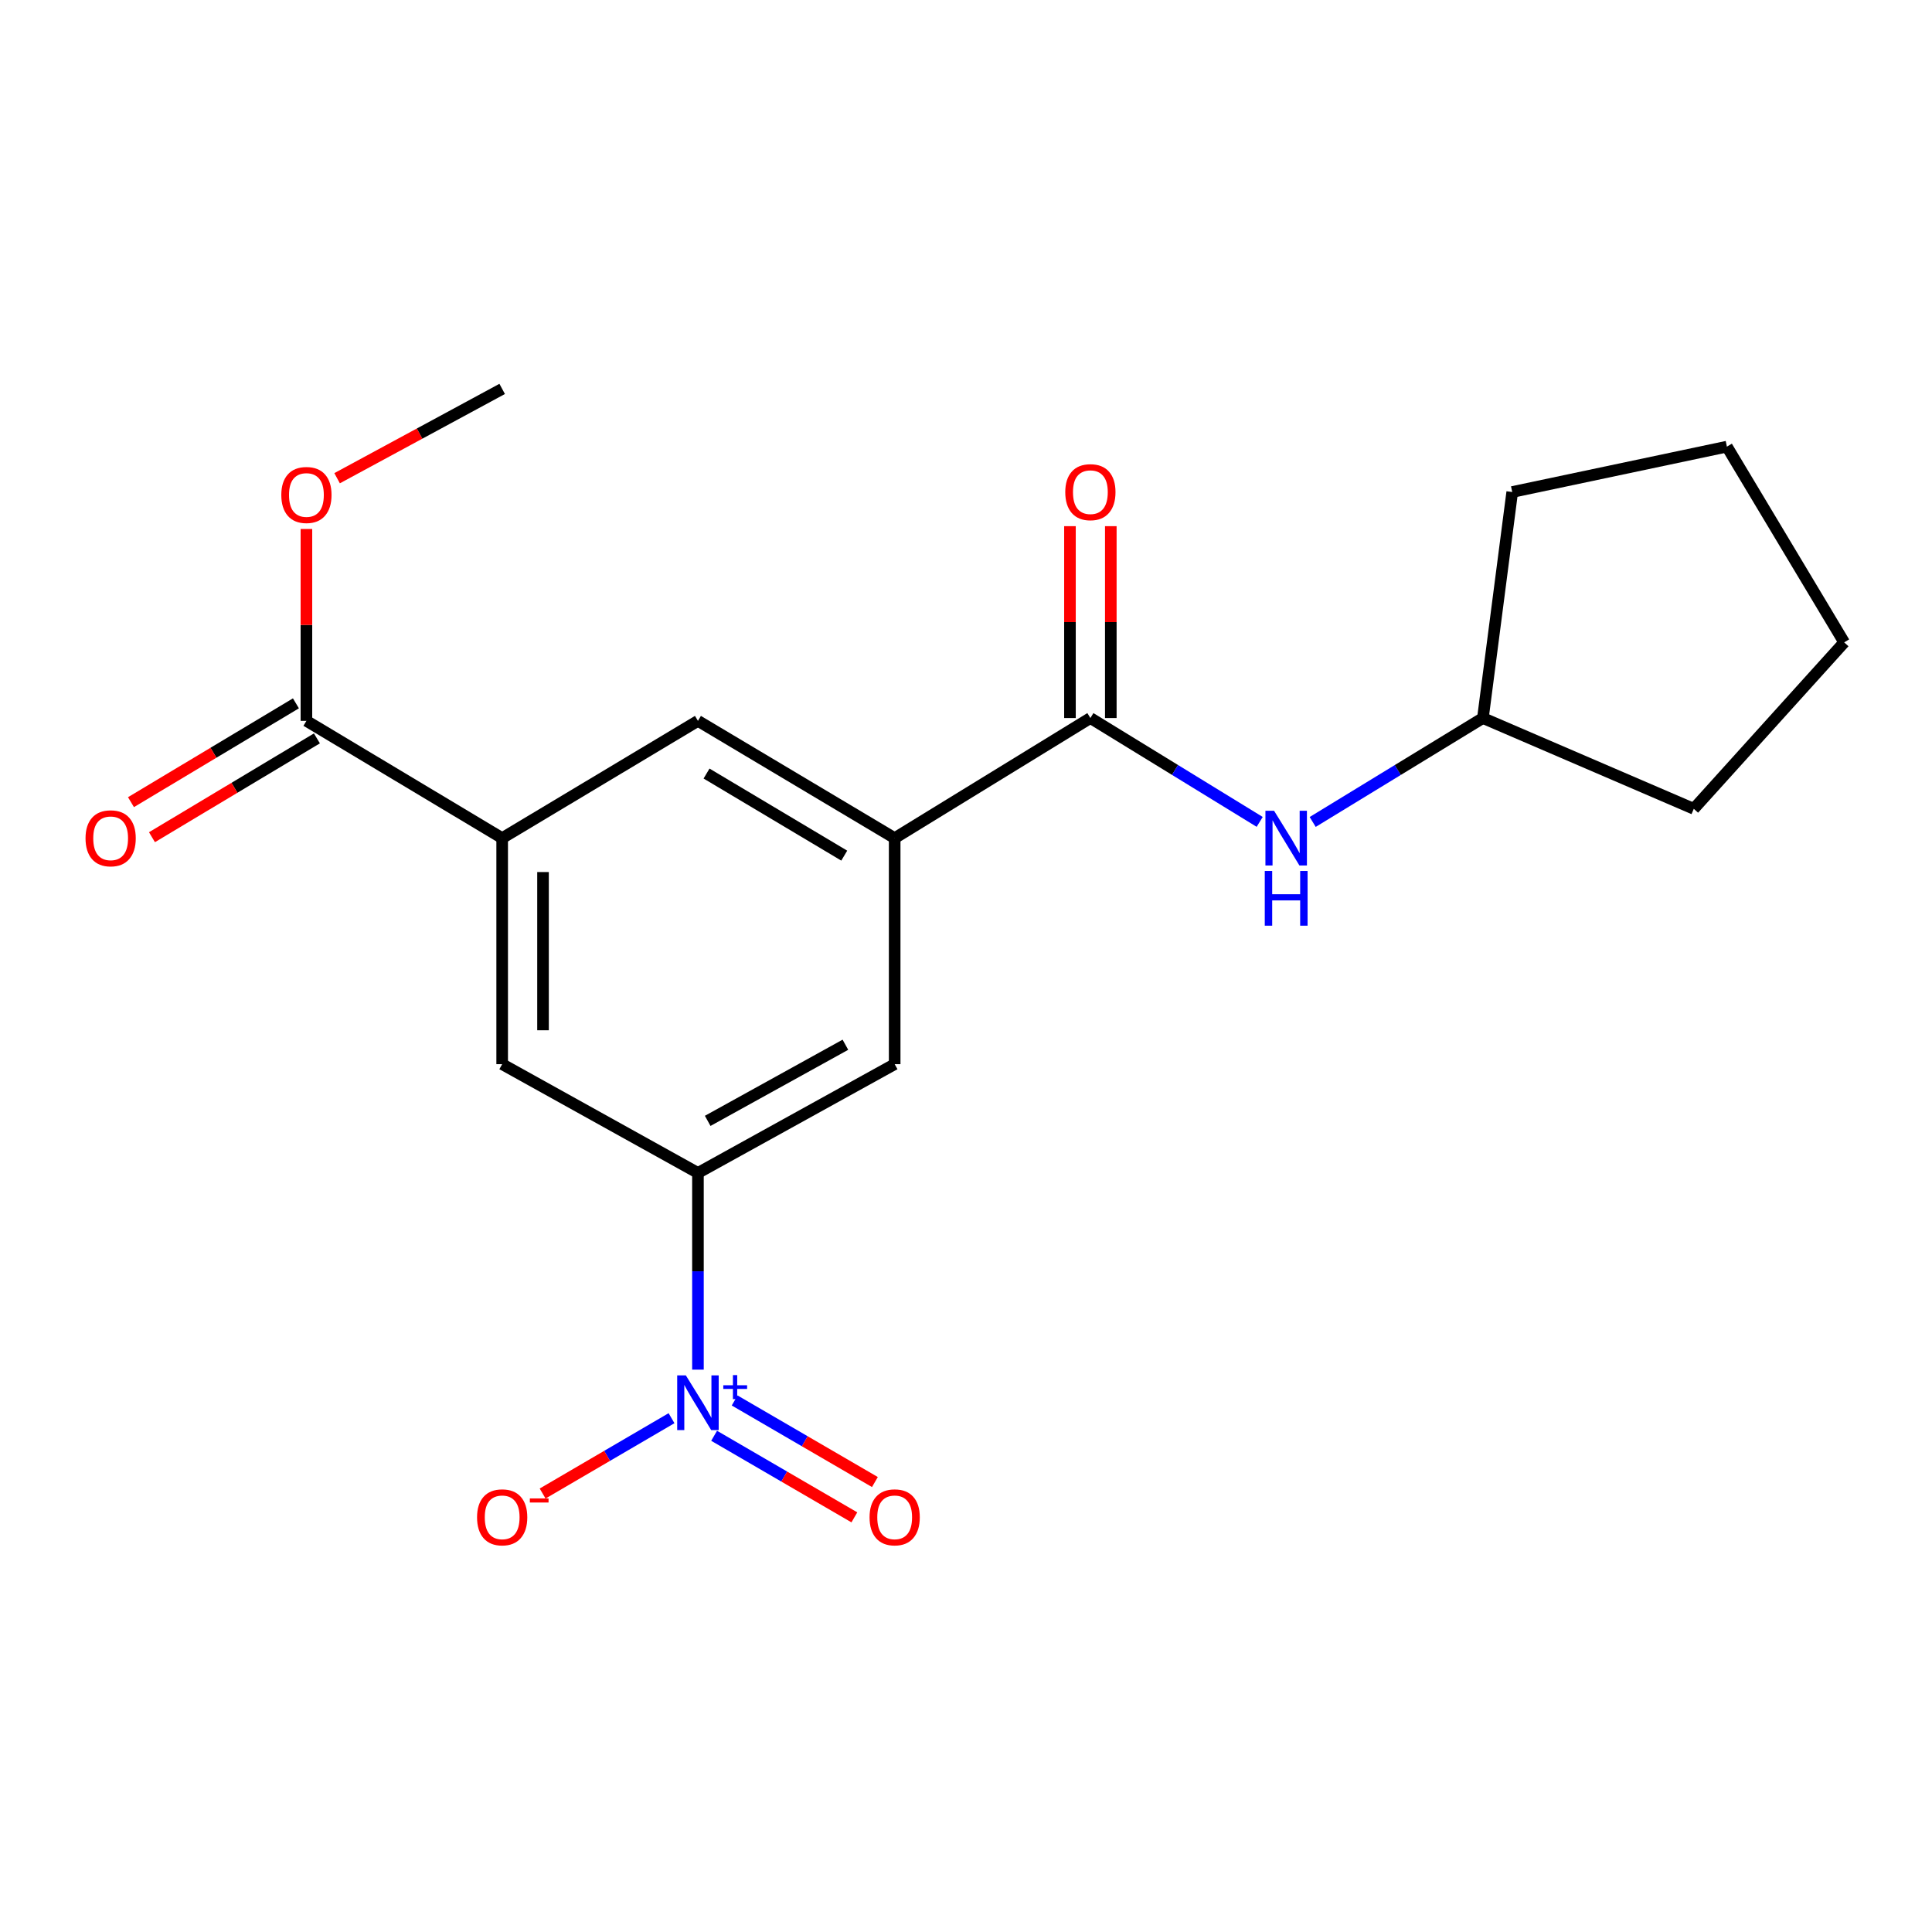 <?xml version='1.0' encoding='iso-8859-1'?>
<svg version='1.1' baseProfile='full'
              xmlns='http://www.w3.org/2000/svg'
                      xmlns:rdkit='http://www.rdkit.org/xml'
                      xmlns:xlink='http://www.w3.org/1999/xlink'
                  xml:space='preserve'
width='1000px' height='1000px' viewBox='0 0 1000 1000'>
<!-- END OF HEADER -->
<rect style='opacity:1.0;fill:#FFFFFF;stroke:none' width='1000' height='1000' x='0' y='0'> </rect>
<path class='bond-0' d='M 361.256,708.928 L 361.256,658.019' style='fill:none;fill-rule:evenodd;stroke:#0000FF;stroke-width:6px;stroke-linecap:butt;stroke-linejoin:miter;stroke-opacity:1' />
<path class='bond-0' d='M 361.256,658.019 L 361.256,607.11' style='fill:none;fill-rule:evenodd;stroke:#000000;stroke-width:6px;stroke-linecap:butt;stroke-linejoin:miter;stroke-opacity:1' />
<path class='bond-9' d='M 347.582,734.054 L 314.221,753.551' style='fill:none;fill-rule:evenodd;stroke:#0000FF;stroke-width:6px;stroke-linecap:butt;stroke-linejoin:miter;stroke-opacity:1' />
<path class='bond-9' d='M 314.221,753.551 L 280.86,773.049' style='fill:none;fill-rule:evenodd;stroke:#FF0000;stroke-width:6px;stroke-linecap:butt;stroke-linejoin:miter;stroke-opacity:1' />
<path class='bond-10' d='M 369.627,743.159 L 405.922,764.27' style='fill:none;fill-rule:evenodd;stroke:#0000FF;stroke-width:6px;stroke-linecap:butt;stroke-linejoin:miter;stroke-opacity:1' />
<path class='bond-10' d='M 405.922,764.27 L 442.218,785.38' style='fill:none;fill-rule:evenodd;stroke:#FF0000;stroke-width:6px;stroke-linecap:butt;stroke-linejoin:miter;stroke-opacity:1' />
<path class='bond-10' d='M 380.256,724.883 L 416.552,745.993' style='fill:none;fill-rule:evenodd;stroke:#0000FF;stroke-width:6px;stroke-linecap:butt;stroke-linejoin:miter;stroke-opacity:1' />
<path class='bond-10' d='M 416.552,745.993 L 452.848,767.103' style='fill:none;fill-rule:evenodd;stroke:#FF0000;stroke-width:6px;stroke-linecap:butt;stroke-linejoin:miter;stroke-opacity:1' />
<path class='bond-5' d='M 361.256,607.11 L 463.082,550.812' style='fill:none;fill-rule:evenodd;stroke:#000000;stroke-width:6px;stroke-linecap:butt;stroke-linejoin:miter;stroke-opacity:1' />
<path class='bond-5' d='M 366.3,580.163 L 437.578,540.754' style='fill:none;fill-rule:evenodd;stroke:#000000;stroke-width:6px;stroke-linecap:butt;stroke-linejoin:miter;stroke-opacity:1' />
<path class='bond-7' d='M 361.256,607.11 L 259.924,550.812' style='fill:none;fill-rule:evenodd;stroke:#000000;stroke-width:6px;stroke-linecap:butt;stroke-linejoin:miter;stroke-opacity:1' />
<path class='bond-1' d='M 564.38,371.651 L 463.082,433.822' style='fill:none;fill-rule:evenodd;stroke:#000000;stroke-width:6px;stroke-linecap:butt;stroke-linejoin:miter;stroke-opacity:1' />
<path class='bond-6' d='M 564.38,371.651 L 608.195,398.53' style='fill:none;fill-rule:evenodd;stroke:#000000;stroke-width:6px;stroke-linecap:butt;stroke-linejoin:miter;stroke-opacity:1' />
<path class='bond-6' d='M 608.195,398.53 L 652.011,425.41' style='fill:none;fill-rule:evenodd;stroke:#0000FF;stroke-width:6px;stroke-linecap:butt;stroke-linejoin:miter;stroke-opacity:1' />
<path class='bond-11' d='M 574.951,371.651 L 574.951,321.998' style='fill:none;fill-rule:evenodd;stroke:#000000;stroke-width:6px;stroke-linecap:butt;stroke-linejoin:miter;stroke-opacity:1' />
<path class='bond-11' d='M 574.951,321.998 L 574.951,272.346' style='fill:none;fill-rule:evenodd;stroke:#FF0000;stroke-width:6px;stroke-linecap:butt;stroke-linejoin:miter;stroke-opacity:1' />
<path class='bond-11' d='M 553.808,371.651 L 553.808,321.998' style='fill:none;fill-rule:evenodd;stroke:#000000;stroke-width:6px;stroke-linecap:butt;stroke-linejoin:miter;stroke-opacity:1' />
<path class='bond-11' d='M 553.808,321.998 L 553.808,272.346' style='fill:none;fill-rule:evenodd;stroke:#FF0000;stroke-width:6px;stroke-linecap:butt;stroke-linejoin:miter;stroke-opacity:1' />
<path class='bond-2' d='M 463.082,433.822 L 463.082,550.812' style='fill:none;fill-rule:evenodd;stroke:#000000;stroke-width:6px;stroke-linecap:butt;stroke-linejoin:miter;stroke-opacity:1' />
<path class='bond-20' d='M 463.082,433.822 L 361.256,373.119' style='fill:none;fill-rule:evenodd;stroke:#000000;stroke-width:6px;stroke-linecap:butt;stroke-linejoin:miter;stroke-opacity:1' />
<path class='bond-20' d='M 436.982,442.877 L 365.704,400.385' style='fill:none;fill-rule:evenodd;stroke:#000000;stroke-width:6px;stroke-linecap:butt;stroke-linejoin:miter;stroke-opacity:1' />
<path class='bond-3' d='M 259.924,433.822 L 259.924,550.812' style='fill:none;fill-rule:evenodd;stroke:#000000;stroke-width:6px;stroke-linecap:butt;stroke-linejoin:miter;stroke-opacity:1' />
<path class='bond-3' d='M 281.067,451.371 L 281.067,533.264' style='fill:none;fill-rule:evenodd;stroke:#000000;stroke-width:6px;stroke-linecap:butt;stroke-linejoin:miter;stroke-opacity:1' />
<path class='bond-4' d='M 259.924,433.822 L 158.603,373.119' style='fill:none;fill-rule:evenodd;stroke:#000000;stroke-width:6px;stroke-linecap:butt;stroke-linejoin:miter;stroke-opacity:1' />
<path class='bond-8' d='M 259.924,433.822 L 361.256,373.119' style='fill:none;fill-rule:evenodd;stroke:#000000;stroke-width:6px;stroke-linecap:butt;stroke-linejoin:miter;stroke-opacity:1' />
<path class='bond-12' d='M 153.171,364.05 L 110.481,389.624' style='fill:none;fill-rule:evenodd;stroke:#000000;stroke-width:6px;stroke-linecap:butt;stroke-linejoin:miter;stroke-opacity:1' />
<path class='bond-12' d='M 110.481,389.624 L 67.791,415.197' style='fill:none;fill-rule:evenodd;stroke:#FF0000;stroke-width:6px;stroke-linecap:butt;stroke-linejoin:miter;stroke-opacity:1' />
<path class='bond-12' d='M 164.036,382.188 L 121.346,407.761' style='fill:none;fill-rule:evenodd;stroke:#000000;stroke-width:6px;stroke-linecap:butt;stroke-linejoin:miter;stroke-opacity:1' />
<path class='bond-12' d='M 121.346,407.761 L 78.656,433.334' style='fill:none;fill-rule:evenodd;stroke:#FF0000;stroke-width:6px;stroke-linecap:butt;stroke-linejoin:miter;stroke-opacity:1' />
<path class='bond-13' d='M 158.603,373.119 L 158.603,323.461' style='fill:none;fill-rule:evenodd;stroke:#000000;stroke-width:6px;stroke-linecap:butt;stroke-linejoin:miter;stroke-opacity:1' />
<path class='bond-13' d='M 158.603,323.461 L 158.603,273.802' style='fill:none;fill-rule:evenodd;stroke:#FF0000;stroke-width:6px;stroke-linecap:butt;stroke-linejoin:miter;stroke-opacity:1' />
<path class='bond-14' d='M 679.446,425.444 L 723.498,398.547' style='fill:none;fill-rule:evenodd;stroke:#0000FF;stroke-width:6px;stroke-linecap:butt;stroke-linejoin:miter;stroke-opacity:1' />
<path class='bond-14' d='M 723.498,398.547 L 767.55,371.651' style='fill:none;fill-rule:evenodd;stroke:#000000;stroke-width:6px;stroke-linecap:butt;stroke-linejoin:miter;stroke-opacity:1' />
<path class='bond-15' d='M 174.483,247.526 L 217.204,224.412' style='fill:none;fill-rule:evenodd;stroke:#FF0000;stroke-width:6px;stroke-linecap:butt;stroke-linejoin:miter;stroke-opacity:1' />
<path class='bond-15' d='M 217.204,224.412 L 259.924,201.299' style='fill:none;fill-rule:evenodd;stroke:#000000;stroke-width:6px;stroke-linecap:butt;stroke-linejoin:miter;stroke-opacity:1' />
<path class='bond-16' d='M 767.55,371.651 L 876.705,418.646' style='fill:none;fill-rule:evenodd;stroke:#000000;stroke-width:6px;stroke-linecap:butt;stroke-linejoin:miter;stroke-opacity:1' />
<path class='bond-17' d='M 767.55,371.651 L 782.725,254.661' style='fill:none;fill-rule:evenodd;stroke:#000000;stroke-width:6px;stroke-linecap:butt;stroke-linejoin:miter;stroke-opacity:1' />
<path class='bond-18' d='M 876.705,418.646 L 954.545,332.49' style='fill:none;fill-rule:evenodd;stroke:#000000;stroke-width:6px;stroke-linecap:butt;stroke-linejoin:miter;stroke-opacity:1' />
<path class='bond-19' d='M 782.725,254.661 L 893.842,231.181' style='fill:none;fill-rule:evenodd;stroke:#000000;stroke-width:6px;stroke-linecap:butt;stroke-linejoin:miter;stroke-opacity:1' />
<path class='bond-21' d='M 954.545,332.49 L 893.842,231.181' style='fill:none;fill-rule:evenodd;stroke:#000000;stroke-width:6px;stroke-linecap:butt;stroke-linejoin:miter;stroke-opacity:1' />
<path  class='atom-0' d='M 354.996 711.902
L 364.276 726.902
Q 365.196 728.382, 366.676 731.062
Q 368.156 733.742, 368.236 733.902
L 368.236 711.902
L 371.996 711.902
L 371.996 740.222
L 368.116 740.222
L 358.156 723.822
Q 356.996 721.902, 355.756 719.702
Q 354.556 717.502, 354.196 716.822
L 354.196 740.222
L 350.516 740.222
L 350.516 711.902
L 354.996 711.902
' fill='#0000FF'/>
<path  class='atom-0' d='M 374.372 717.007
L 379.362 717.007
L 379.362 711.753
L 381.58 711.753
L 381.58 717.007
L 386.701 717.007
L 386.701 718.908
L 381.58 718.908
L 381.58 724.188
L 379.362 724.188
L 379.362 718.908
L 374.372 718.908
L 374.372 717.007
' fill='#0000FF'/>
<path  class='atom-7' d='M 659.464 419.662
L 668.744 434.662
Q 669.664 436.142, 671.144 438.822
Q 672.624 441.502, 672.704 441.662
L 672.704 419.662
L 676.464 419.662
L 676.464 447.982
L 672.584 447.982
L 662.624 431.582
Q 661.464 429.662, 660.224 427.462
Q 659.024 425.262, 658.664 424.582
L 658.664 447.982
L 654.984 447.982
L 654.984 419.662
L 659.464 419.662
' fill='#0000FF'/>
<path  class='atom-7' d='M 654.644 450.814
L 658.484 450.814
L 658.484 462.854
L 672.964 462.854
L 672.964 450.814
L 676.804 450.814
L 676.804 479.134
L 672.964 479.134
L 672.964 466.054
L 658.484 466.054
L 658.484 479.134
L 654.644 479.134
L 654.644 450.814
' fill='#0000FF'/>
<path  class='atom-10' d='M 246.924 785.365
Q 246.924 778.565, 250.284 774.765
Q 253.644 770.965, 259.924 770.965
Q 266.204 770.965, 269.564 774.765
Q 272.924 778.565, 272.924 785.365
Q 272.924 792.245, 269.524 796.165
Q 266.124 800.045, 259.924 800.045
Q 253.684 800.045, 250.284 796.165
Q 246.924 792.285, 246.924 785.365
M 259.924 796.845
Q 264.244 796.845, 266.564 793.965
Q 268.924 791.045, 268.924 785.365
Q 268.924 779.805, 266.564 777.005
Q 264.244 774.165, 259.924 774.165
Q 255.604 774.165, 253.244 776.965
Q 250.924 779.765, 250.924 785.365
Q 250.924 791.085, 253.244 793.965
Q 255.604 796.845, 259.924 796.845
' fill='#FF0000'/>
<path  class='atom-10' d='M 274.244 775.588
L 283.933 775.588
L 283.933 777.7
L 274.244 777.7
L 274.244 775.588
' fill='#FF0000'/>
<path  class='atom-11' d='M 450.082 785.365
Q 450.082 778.565, 453.442 774.765
Q 456.802 770.965, 463.082 770.965
Q 469.362 770.965, 472.722 774.765
Q 476.082 778.565, 476.082 785.365
Q 476.082 792.245, 472.682 796.165
Q 469.282 800.045, 463.082 800.045
Q 456.842 800.045, 453.442 796.165
Q 450.082 792.285, 450.082 785.365
M 463.082 796.845
Q 467.402 796.845, 469.722 793.965
Q 472.082 791.045, 472.082 785.365
Q 472.082 779.805, 469.722 777.005
Q 467.402 774.165, 463.082 774.165
Q 458.762 774.165, 456.402 776.965
Q 454.082 779.765, 454.082 785.365
Q 454.082 791.085, 456.402 793.965
Q 458.762 796.845, 463.082 796.845
' fill='#FF0000'/>
<path  class='atom-12' d='M 551.38 254.741
Q 551.38 247.941, 554.74 244.141
Q 558.1 240.341, 564.38 240.341
Q 570.66 240.341, 574.02 244.141
Q 577.38 247.941, 577.38 254.741
Q 577.38 261.621, 573.98 265.541
Q 570.58 269.421, 564.38 269.421
Q 558.14 269.421, 554.74 265.541
Q 551.38 261.661, 551.38 254.741
M 564.38 266.221
Q 568.7 266.221, 571.02 263.341
Q 573.38 260.421, 573.38 254.741
Q 573.38 249.181, 571.02 246.381
Q 568.7 243.541, 564.38 243.541
Q 560.06 243.541, 557.7 246.341
Q 555.38 249.141, 555.38 254.741
Q 555.38 260.461, 557.7 263.341
Q 560.06 266.221, 564.38 266.221
' fill='#FF0000'/>
<path  class='atom-13' d='M 44.271 433.902
Q 44.271 427.102, 47.631 423.302
Q 50.991 419.502, 57.271 419.502
Q 63.551 419.502, 66.911 423.302
Q 70.271 427.102, 70.271 433.902
Q 70.271 440.782, 66.871 444.702
Q 63.471 448.582, 57.271 448.582
Q 51.031 448.582, 47.631 444.702
Q 44.271 440.822, 44.271 433.902
M 57.271 445.382
Q 61.591 445.382, 63.911 442.502
Q 66.271 439.582, 66.271 433.902
Q 66.271 428.342, 63.911 425.542
Q 61.591 422.702, 57.271 422.702
Q 52.951 422.702, 50.591 425.502
Q 48.271 428.302, 48.271 433.902
Q 48.271 439.622, 50.591 442.502
Q 52.951 445.382, 57.271 445.382
' fill='#FF0000'/>
<path  class='atom-14' d='M 145.603 256.197
Q 145.603 249.397, 148.963 245.597
Q 152.323 241.797, 158.603 241.797
Q 164.883 241.797, 168.243 245.597
Q 171.603 249.397, 171.603 256.197
Q 171.603 263.077, 168.203 266.997
Q 164.803 270.877, 158.603 270.877
Q 152.363 270.877, 148.963 266.997
Q 145.603 263.117, 145.603 256.197
M 158.603 267.677
Q 162.923 267.677, 165.243 264.797
Q 167.603 261.877, 167.603 256.197
Q 167.603 250.637, 165.243 247.837
Q 162.923 244.997, 158.603 244.997
Q 154.283 244.997, 151.923 247.797
Q 149.603 250.597, 149.603 256.197
Q 149.603 261.917, 151.923 264.797
Q 154.283 267.677, 158.603 267.677
' fill='#FF0000'/>
</svg>
